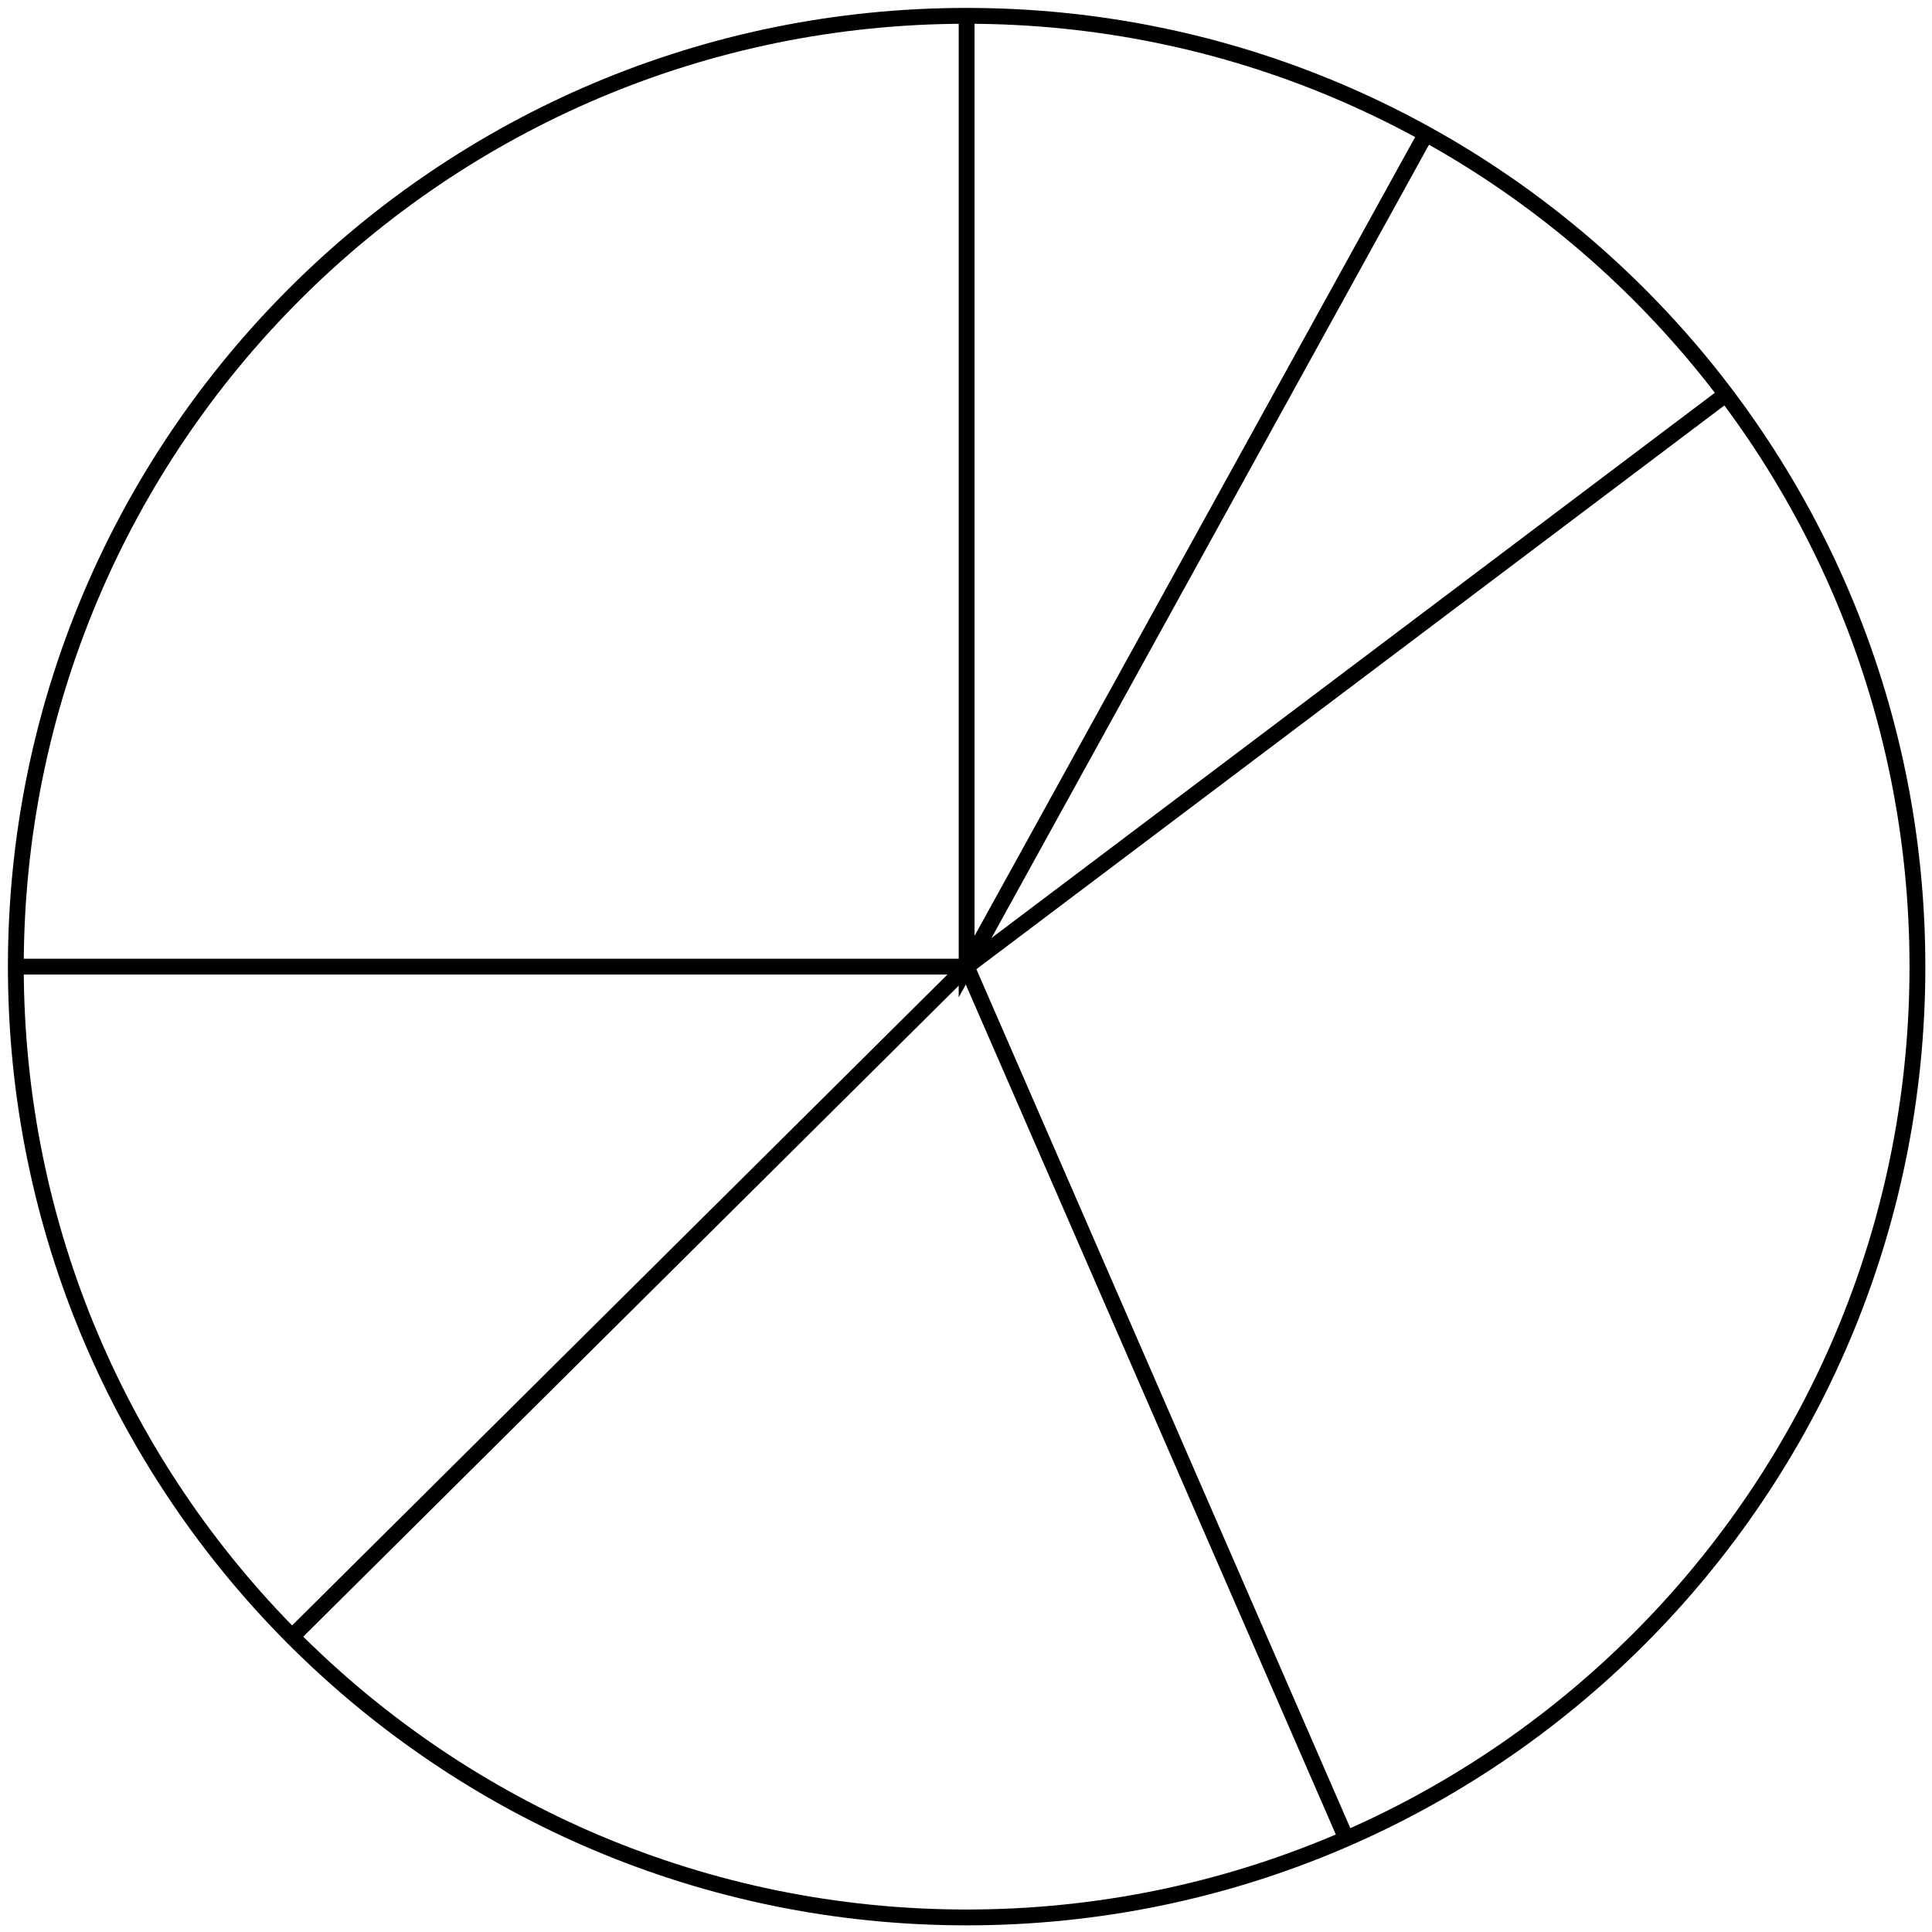 <?xml version="1.0" encoding="UTF-8"?> <svg xmlns="http://www.w3.org/2000/svg" width="122" height="122" viewBox="0 0 122 122" fill="none"> <path d="M61.04 121.08C94.199 121.08 121.08 94.199 121.08 61.04C121.08 27.881 94.199 1 61.04 1C27.881 1 1 27.881 1 61.04C1 94.199 27.881 121.08 61.04 121.08Z" stroke="black" stroke-miterlimit="10"></path> <path d="M61.04 1V61.04L90.04 8.46" stroke="black" stroke-miterlimit="10"></path> <path d="M108.99 24.9L61.04 61.04L85.01 116.1" stroke="black" stroke-miterlimit="10"></path> <path d="M18.44 103.35L61.04 61.04H1" stroke="black" stroke-miterlimit="10"></path> </svg> 